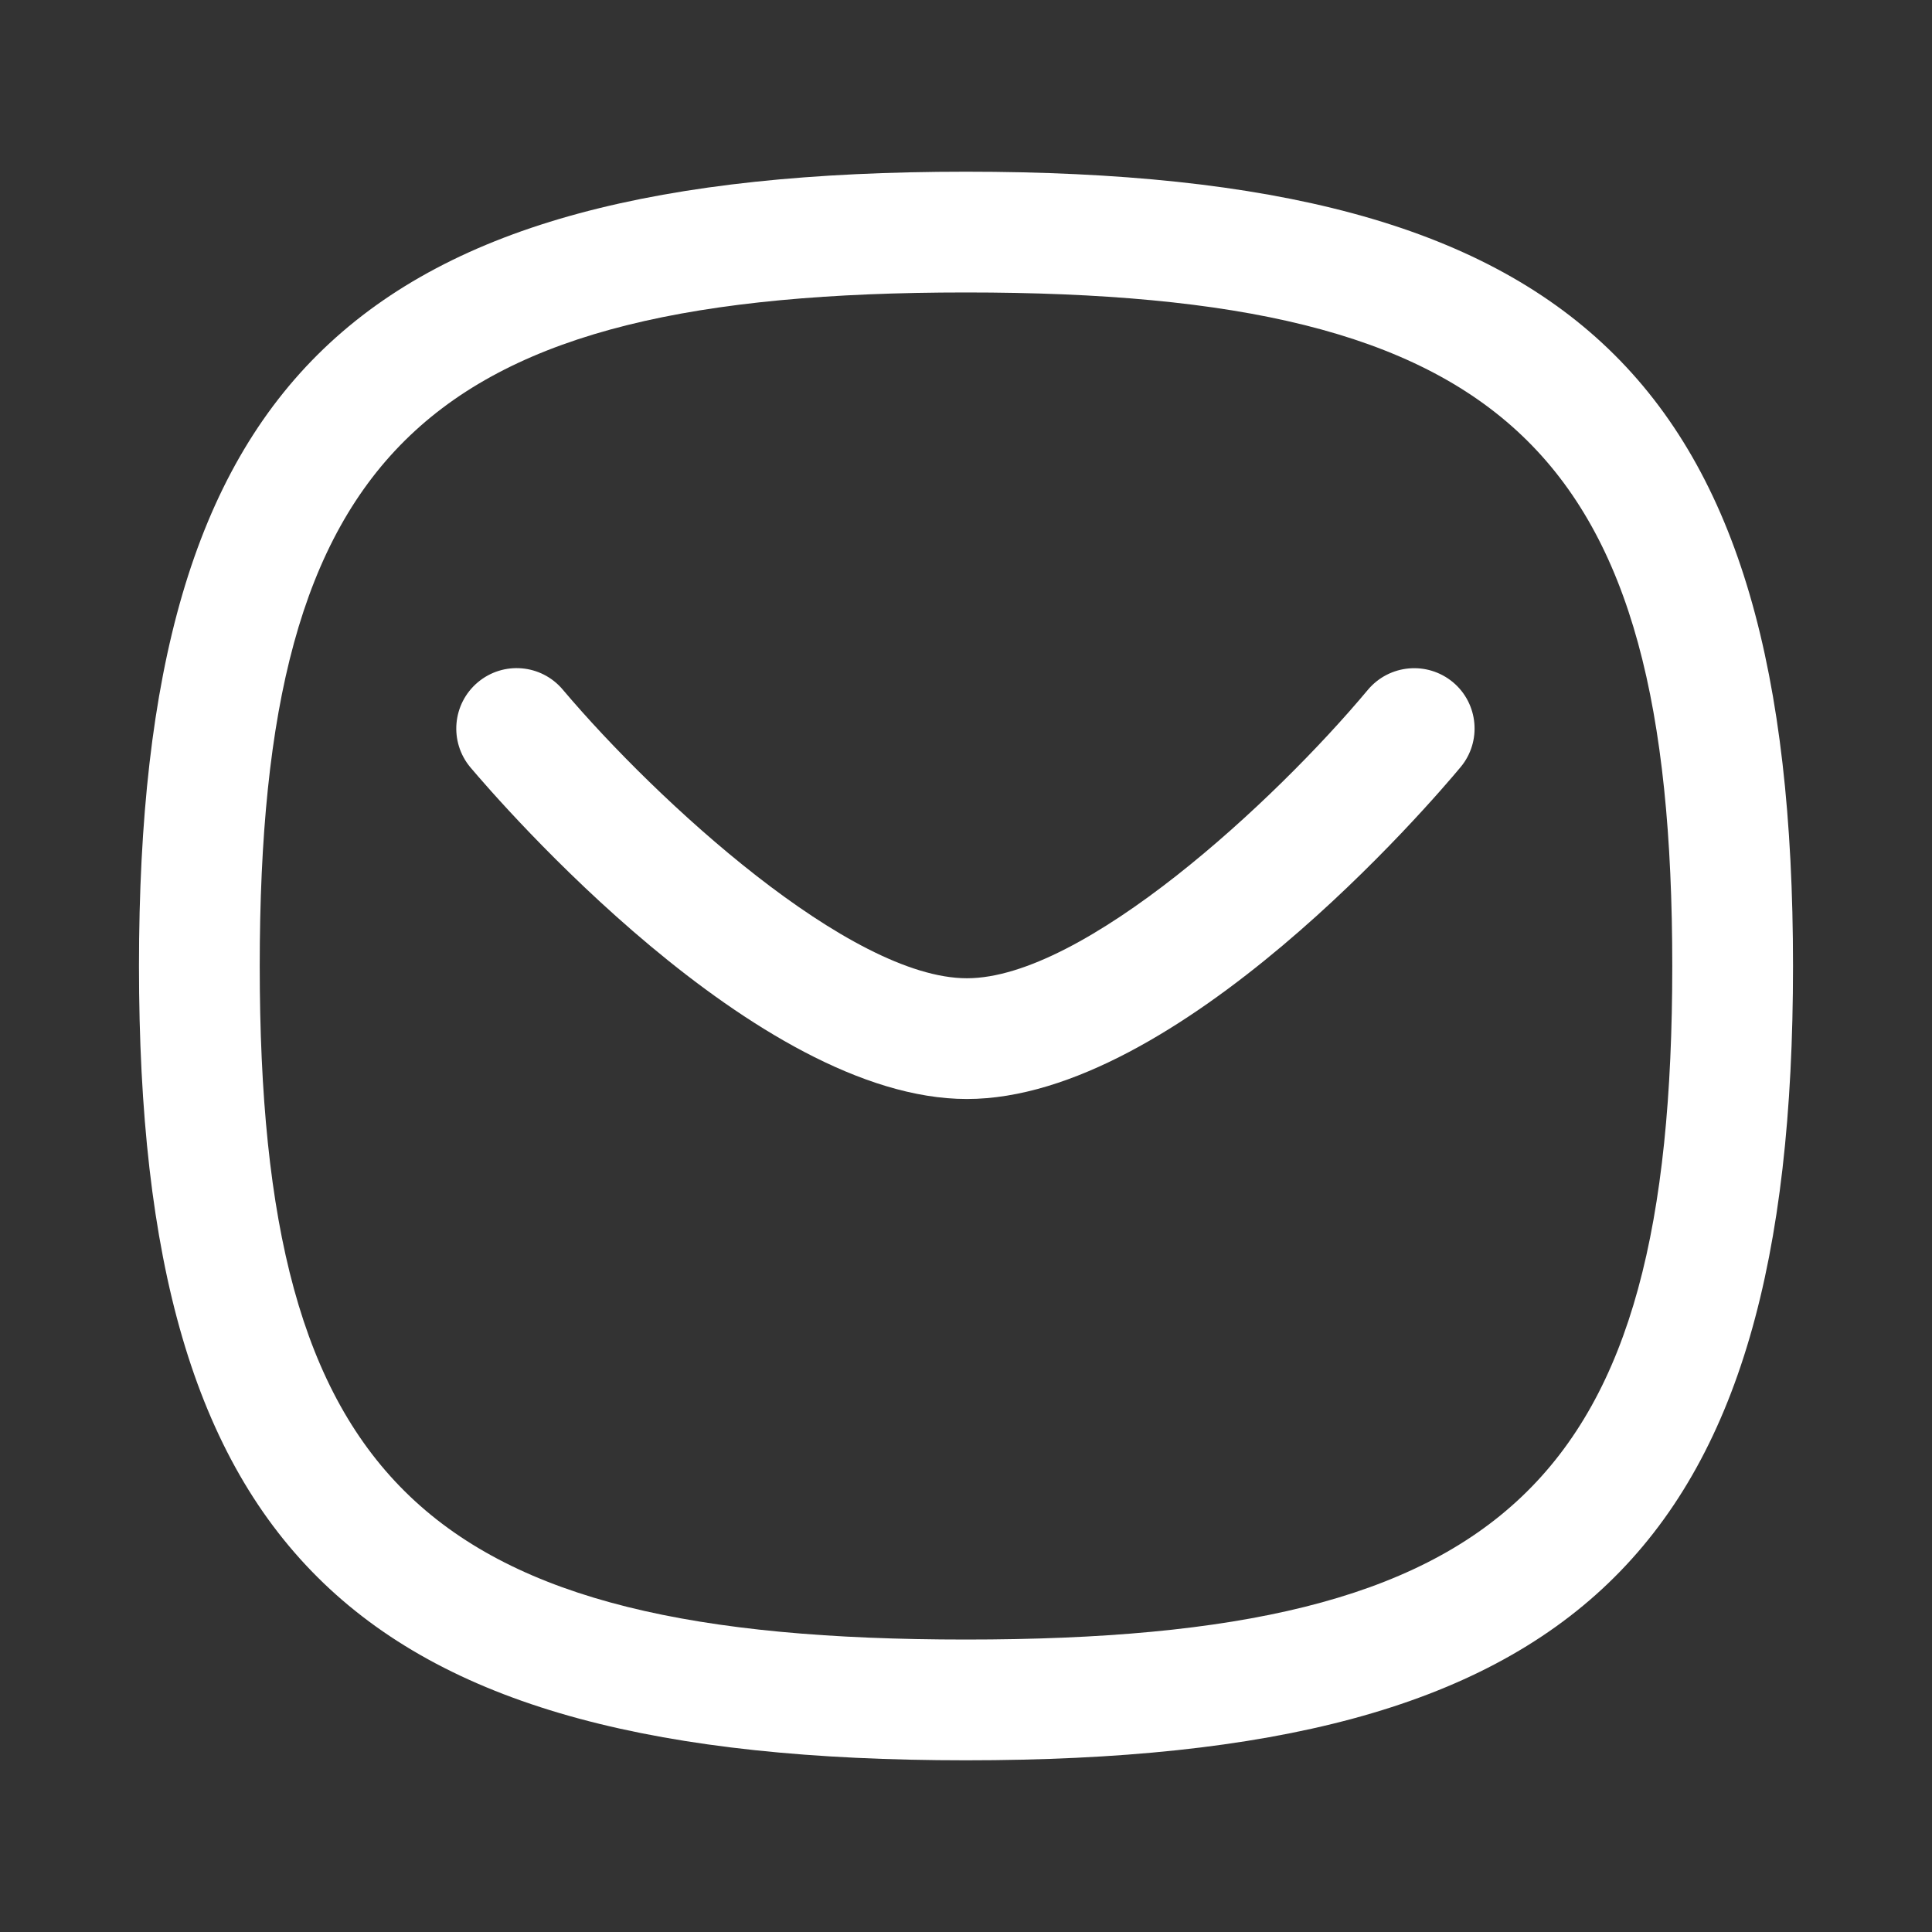 <svg width="32" height="32" viewBox="0 0 32 32" fill="none" xmlns="http://www.w3.org/2000/svg">
<rect x="0" y="0" width="32" height="32" fill="#333333" stroke="none"/>
<path d="M7.792 12.711C8.267 13.272 12.521 18.203 16.015 18.203C19.512 18.203 23.724 13.268 24.192 12.706C24.545 12.283 24.488 11.652 24.065 11.299C23.639 10.946 23.011 11.003 22.656 11.426C21.114 13.272 17.948 16.203 16.015 16.203C14.079 16.203 10.883 13.27 9.321 11.422C8.965 10.999 8.335 10.946 7.913 11.302C7.491 11.658 7.437 12.288 7.792 12.711Z" fill="white"/>
<path fill-rule="evenodd" clip-rule="evenodd" d="M2.302 16C2.302 25.713 5.887 29.156 15.999 29.156C26.112 29.156 29.698 25.713 29.698 16C29.698 6.286 26.112 2.844 15.999 2.844C5.887 2.844 2.302 6.286 2.302 16ZM4.302 16C4.302 7.45 7.035 4.844 15.999 4.844C24.964 4.844 27.698 7.45 27.698 16C27.698 24.549 24.964 27.156 15.999 27.156C7.035 27.156 4.302 24.549 4.302 16Z" fill="white"/>
</svg>
